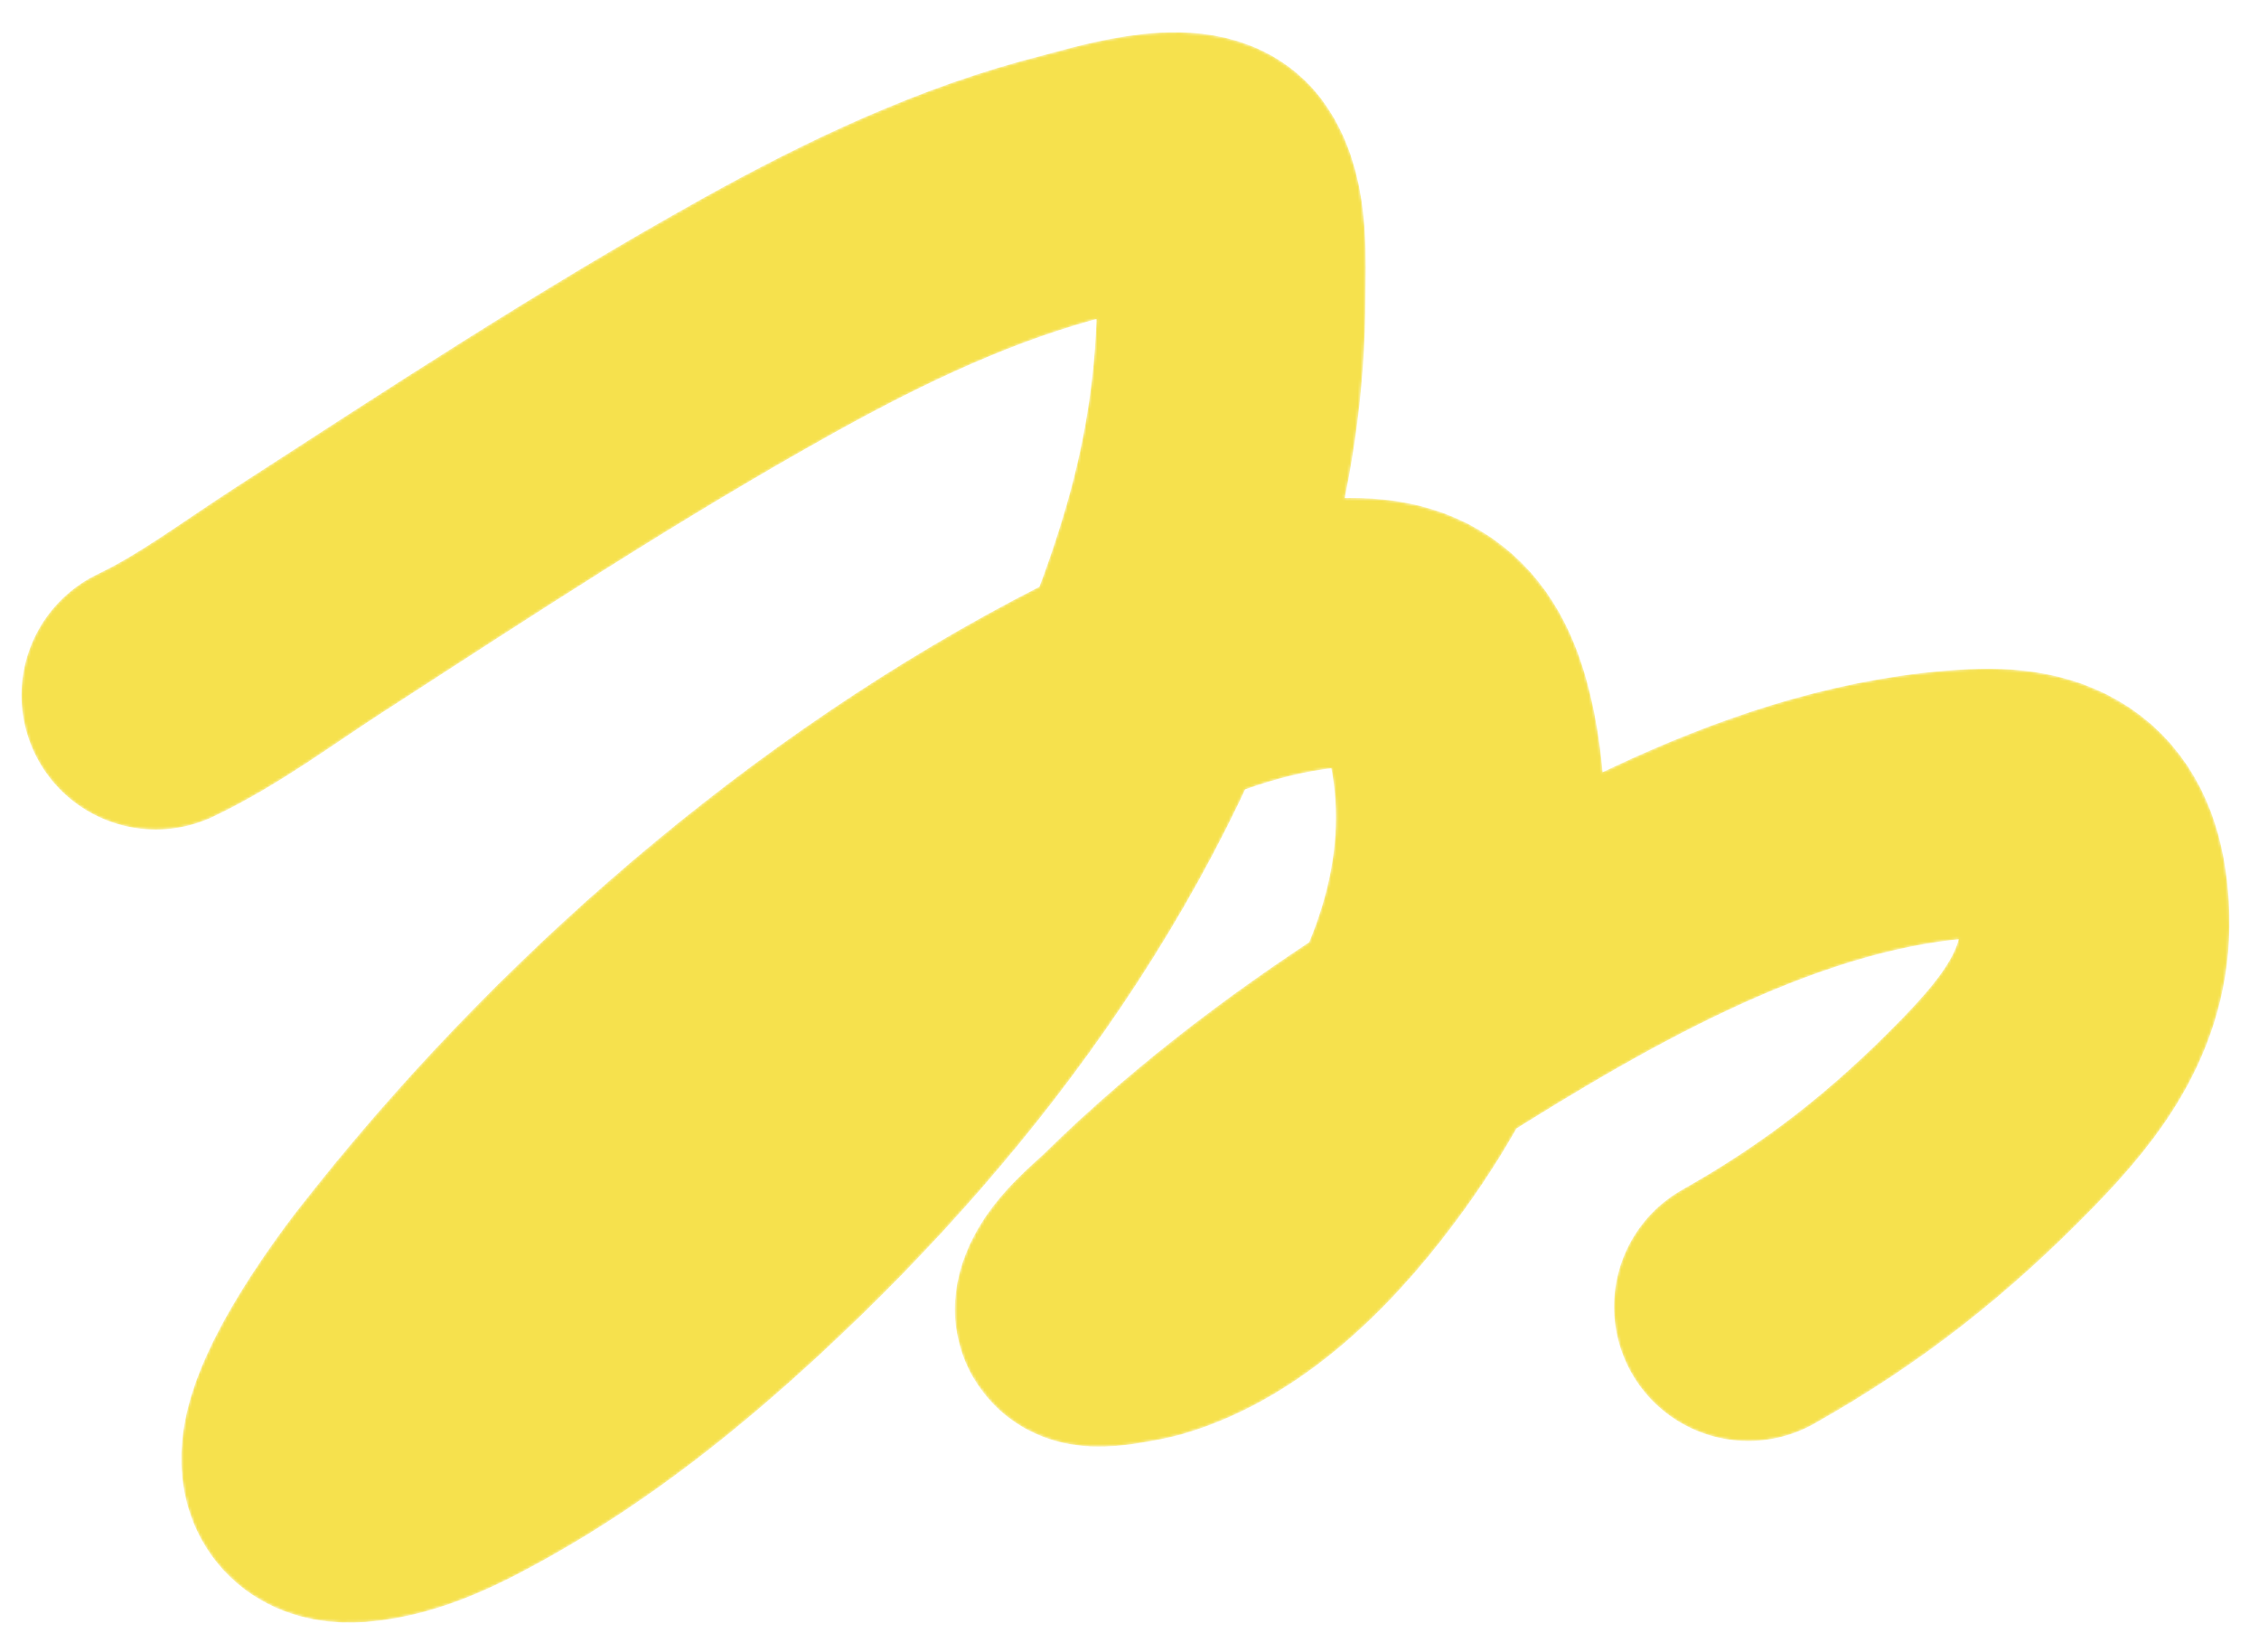 <?xml version="1.0" encoding="UTF-8"?> <svg xmlns="http://www.w3.org/2000/svg" width="841" height="615" viewBox="0 0 841 615" fill="none"> <mask id="mask0_106_8" style="mask-type:alpha" maskUnits="userSpaceOnUse" x="7" y="12" width="824" height="592"> <path d="M58 258.789C77.812 249.353 96.05 235.594 114.366 223.756C170.826 187.263 227.218 150.168 286.015 117.495C322.442 97.254 360.282 79.235 400.835 69.005C410.257 66.629 443.59 55.826 451.982 66.917C459.766 77.206 458.361 98.107 458.361 109.839C458.361 141.146 453.753 172.118 445.023 202.179C415.065 305.341 349.513 395.128 271.402 467.366C243.505 493.166 213.467 517.186 180.242 535.809C165.985 543.8 149.162 552.659 132.459 553.905C92.508 556.888 144.65 488.39 150.088 481.402C218.611 393.349 310.037 313.829 409.649 262.965C436.822 249.091 466.627 237.798 497.33 235.588C526.971 233.455 538.647 246.103 544.417 274.798C555.09 327.866 535.427 378.267 504.636 420.964C485.54 447.444 458.448 476.621 425.887 485.927C424.942 486.196 404.763 490.764 405.474 487.087C407.006 479.168 418.488 470.272 423.567 465.278C455.89 433.496 492.305 406.461 530.616 382.334C590.423 344.67 662.595 302.674 735.203 299.043C764.705 297.568 778.098 309.157 779.855 338.601C781.752 370.382 764.724 392.743 743.554 414.468C715.012 443.757 686.484 466.363 650.886 486.391" stroke="#F6F1ED" stroke-width="100" stroke-linecap="round"></path> </mask> <g mask="url(#mask0_106_8)"> <path d="M58 258.789C77.812 249.353 96.05 235.594 114.366 223.756C170.826 187.263 227.218 150.168 286.015 117.495C322.442 97.254 360.282 79.235 400.835 69.005C410.257 66.629 443.59 55.826 451.982 66.917C459.766 77.206 458.361 98.107 458.361 109.839C458.361 141.146 453.753 172.118 445.023 202.179C415.065 305.341 349.513 395.128 271.402 467.366C243.505 493.166 213.467 517.186 180.242 535.809C165.985 543.8 149.162 552.659 132.459 553.905C92.508 556.888 144.65 488.39 150.088 481.402C218.611 393.349 310.037 313.829 409.649 262.965C436.822 249.091 466.627 237.798 497.33 235.588C526.971 233.455 538.647 246.103 544.417 274.798C555.09 327.866 535.427 378.267 504.636 420.964C485.54 447.444 458.448 476.621 425.887 485.927C424.942 486.196 404.763 490.764 405.474 487.087C407.006 479.168 418.488 470.272 423.567 465.278C455.89 433.496 492.305 406.461 530.616 382.334C590.423 344.67 662.595 302.674 735.203 299.043C764.705 297.568 778.098 309.157 779.855 338.601C781.752 370.382 764.724 392.743 743.554 414.468C715.012 443.757 686.484 466.363 650.886 486.391" stroke="#F6E14D" stroke-width="100" stroke-linecap="round"></path> </g> </svg> 